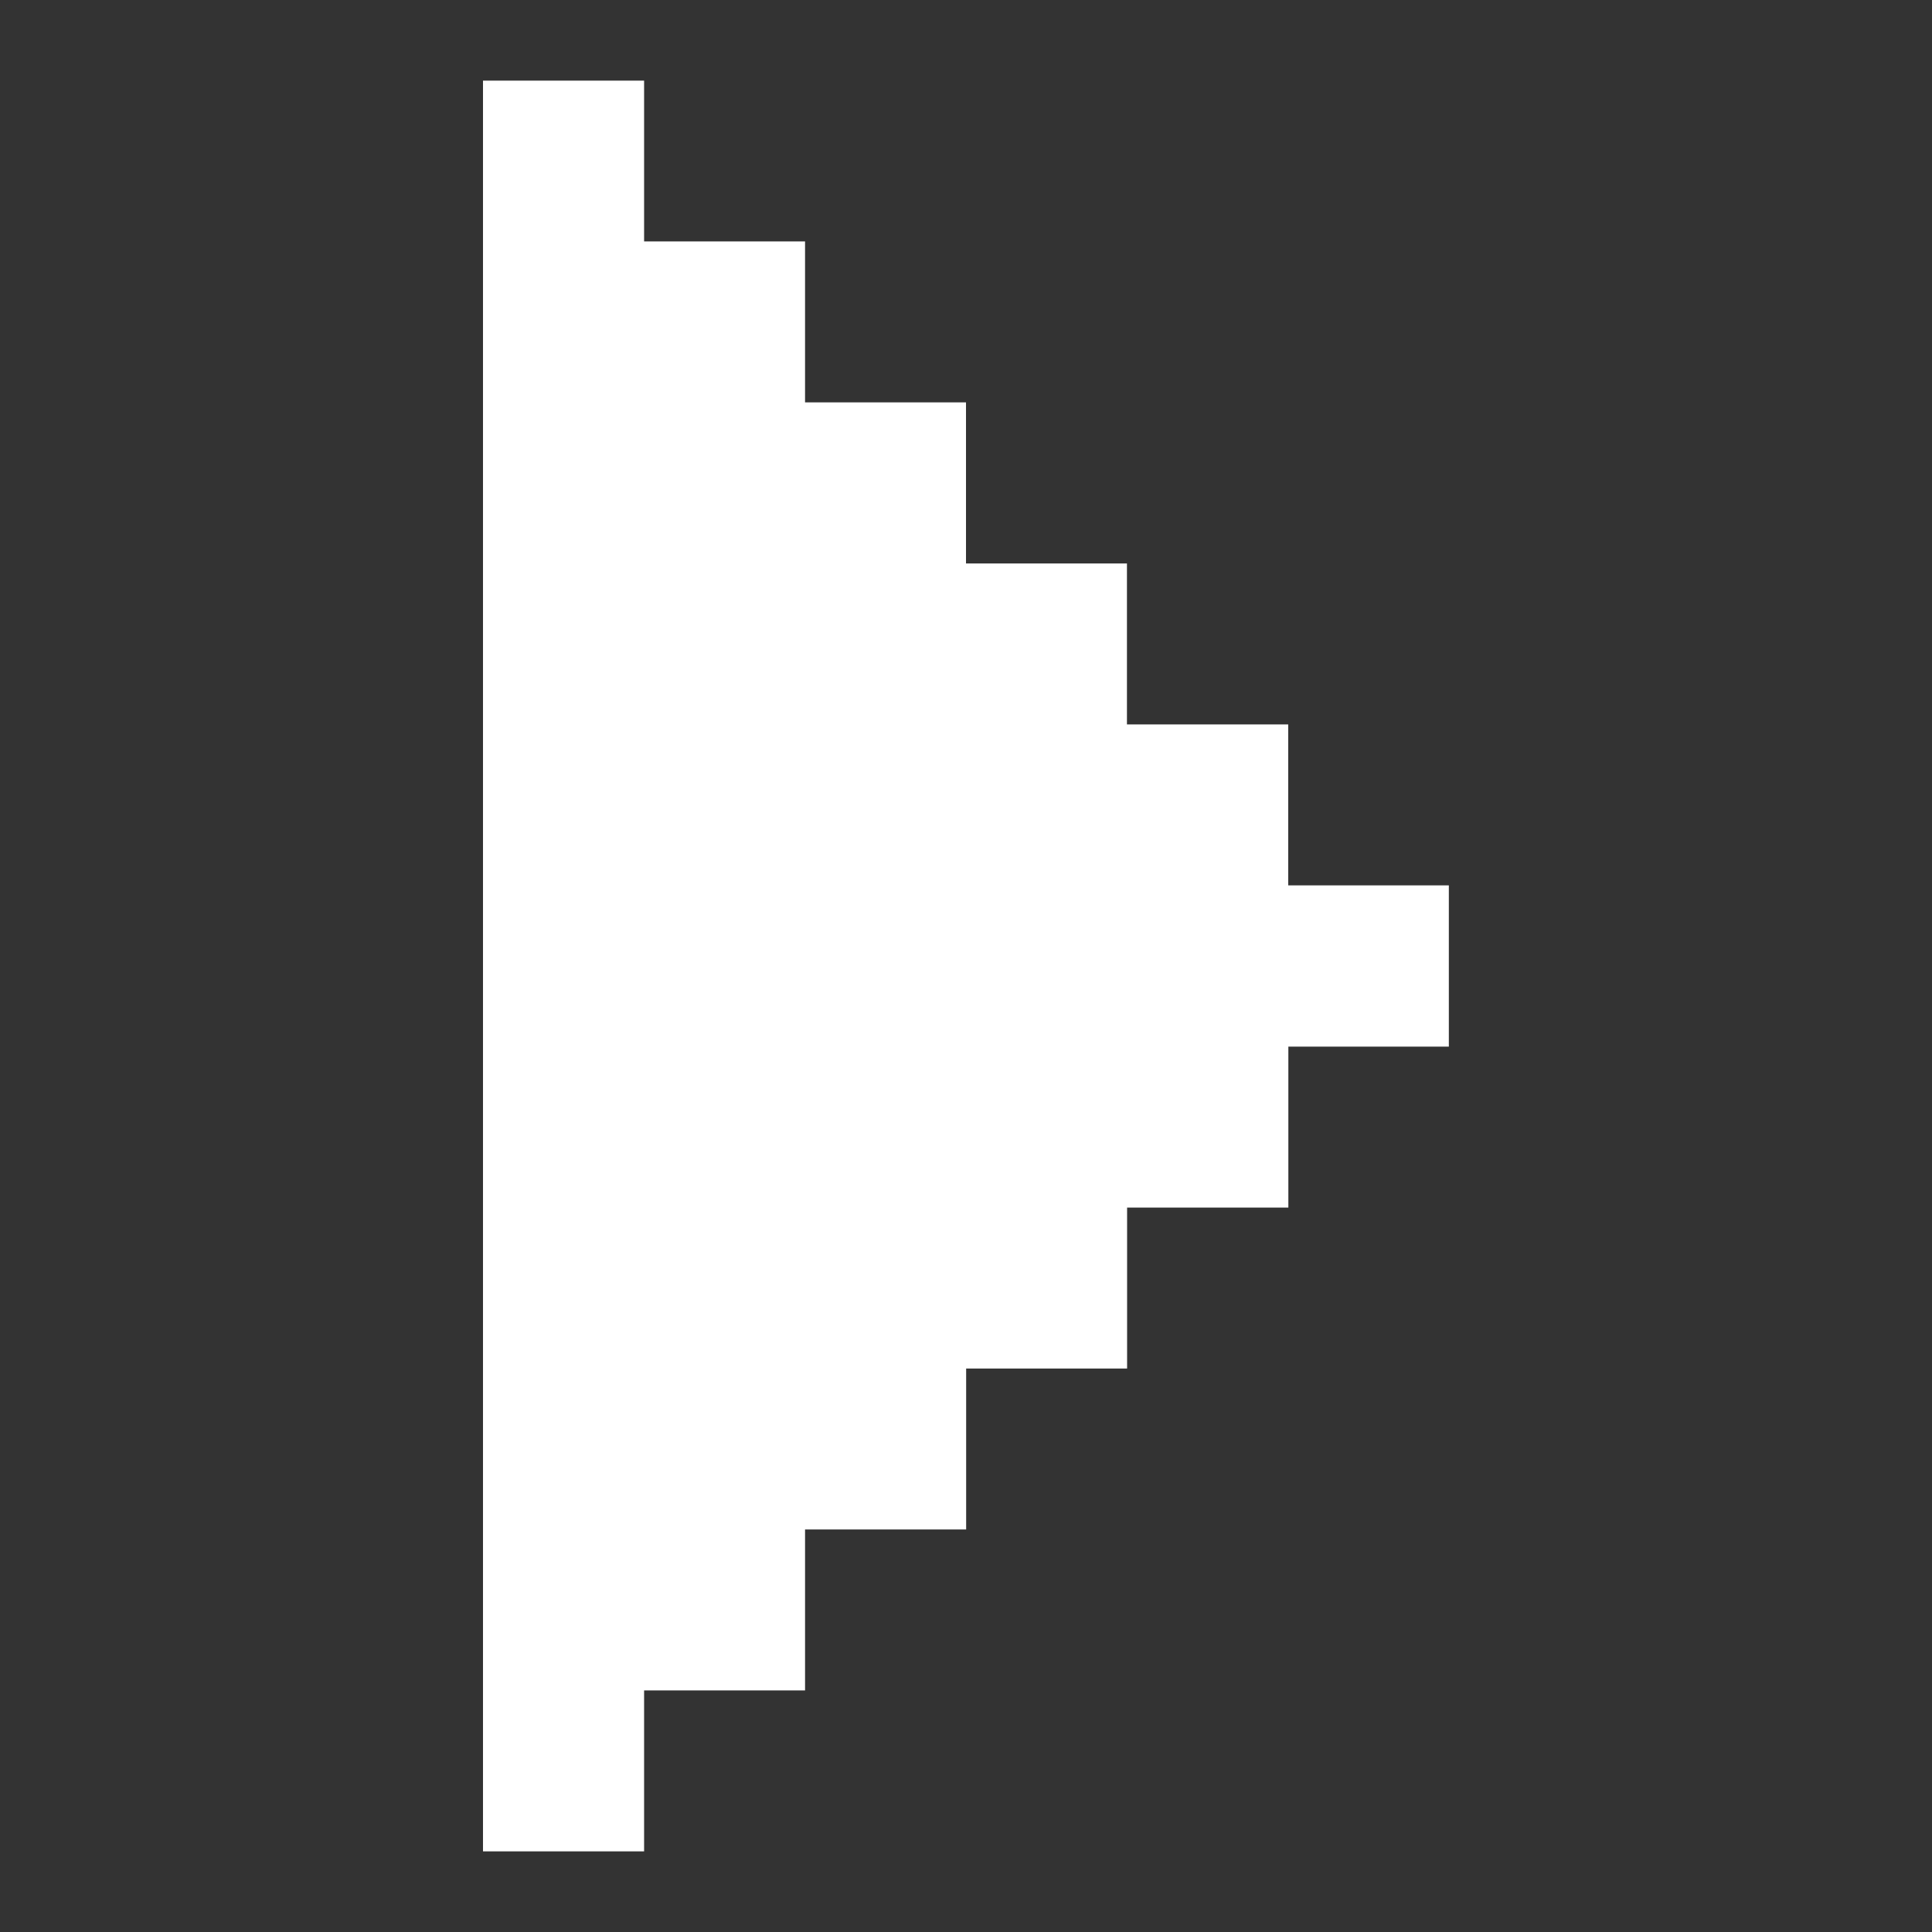<svg xmlns="http://www.w3.org/2000/svg" version="1.1" xmlns:xlink="http://www.w3.org/1999/xlink" width="512" height="512" x="0" y="0" viewBox="0 0 12.7 12.7" style="enable-background:new 0 0 512 512" xml:space="preserve"><rect x="0" y="0" width="12.7" height="12.7" fill="#333333" stroke="none"/><g><path d="M3.175.53v11.64h1.059v-1.058h1.058v-1.058h1.059V8.996h1.058V7.938h1.06V6.88h-.002 1.057V5.82H8.468V4.762H7.408V3.704H6.35V2.645H5.292V1.587H4.234V.53z" fill="#ffffff" opacity="1" data-original="#000000"></path></g></svg>